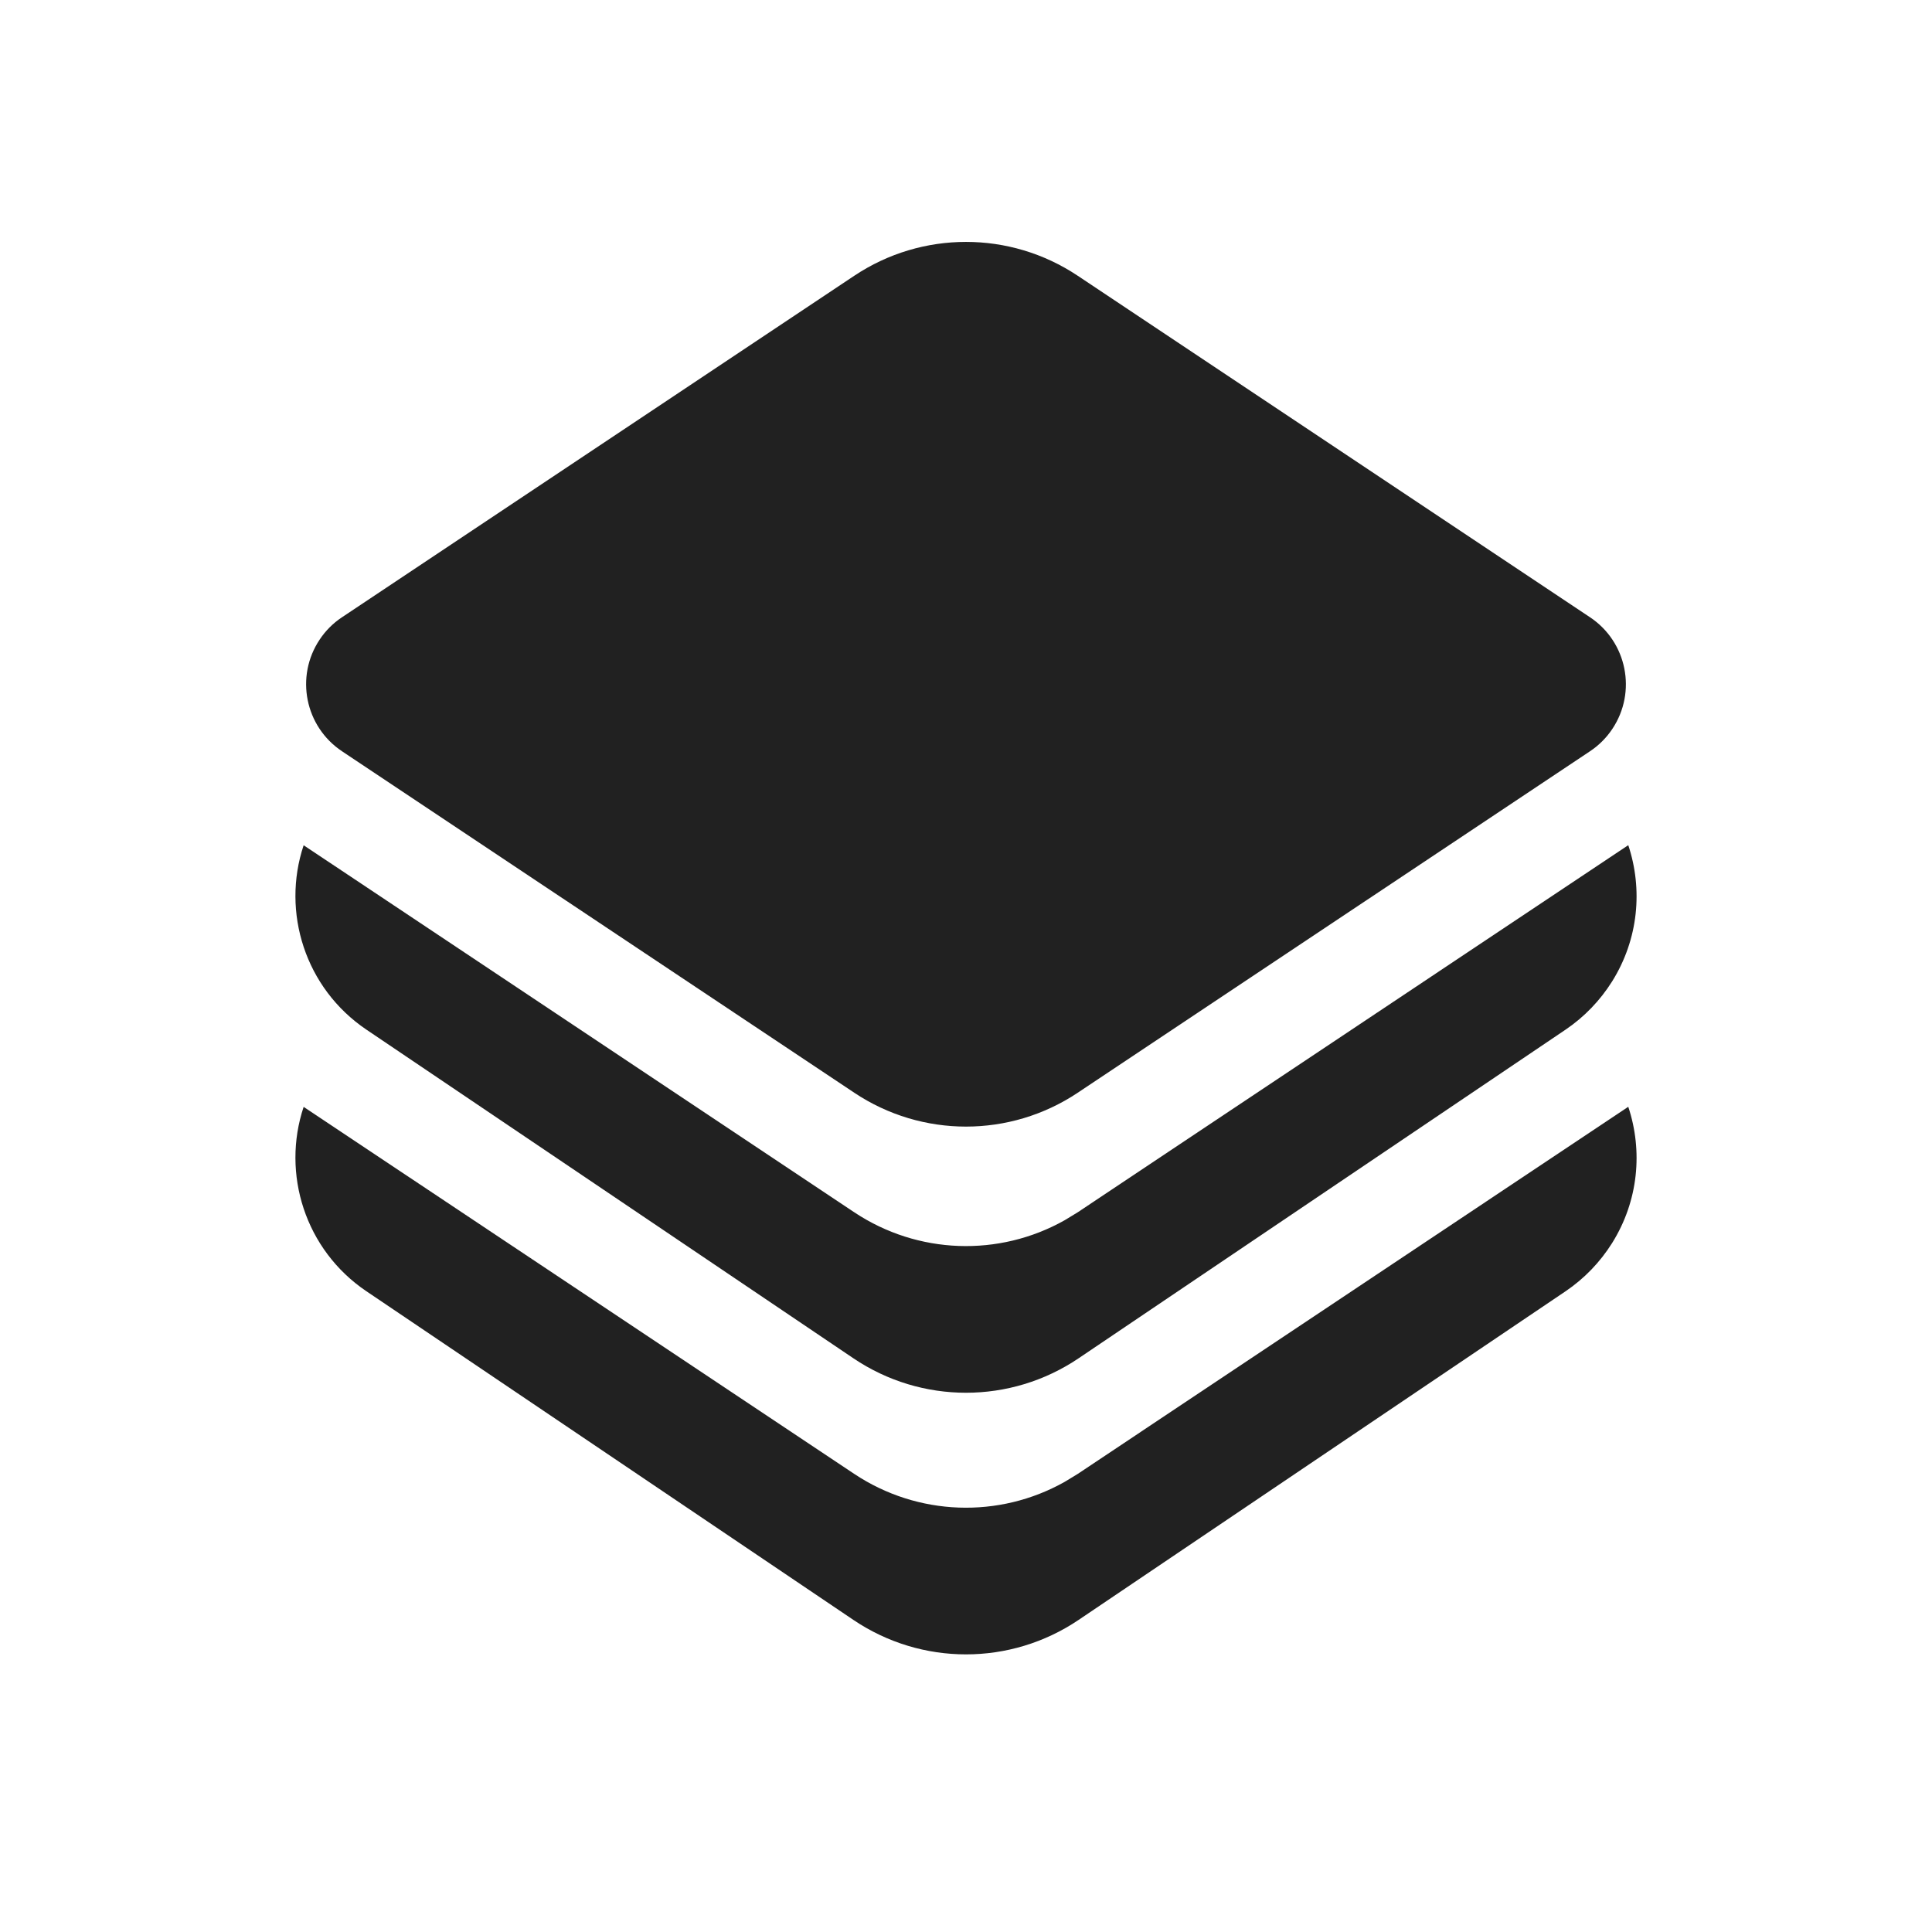 <?xml version="1.0" encoding="UTF-8"?>
<svg width="800px" height="800px" viewBox="0 0 24 24" version="1.1" xmlns="http://www.w3.org/2000/svg" xmlns:xlink="http://www.w3.org/1999/xlink">
    
    <title>ic_fluent_layer_24_filled</title>
    <desc>Created with Sketch.</desc>
    <g id="🔍-Product-Icons" stroke="none" stroke-width="1" fill="none" fill-rule="evenodd">
        <g id="ic_fluent_layer_24_filled" fill="#212121" fill-rule="nonzero">
            <path d="M13.387,3.425 L19.752,7.668 C20.211,7.974 20.336,8.595 20.029,9.055 C19.956,9.165 19.862,9.259 19.752,9.332 L13.387,13.575 C12.547,14.135 11.453,14.135 10.613,13.575 L4.248,9.332 C3.789,9.026 3.664,8.405 3.971,7.945 C4.044,7.835 4.138,7.741 4.248,7.668 L10.613,3.425 C11.453,2.865 12.547,2.865 13.387,3.425 Z M20.026,12.192 C19.877,12.429 19.681,12.633 19.449,12.79 L13.399,16.873 C12.553,17.444 11.447,17.444 10.601,16.873 L4.551,12.79 C3.79,12.276 3.495,11.33 3.772,10.5 L10.613,15.06 C11.401,15.584 12.411,15.617 13.226,15.158 L13.387,15.06 L20.227,10.499 C20.409,11.046 20.355,11.666 20.026,12.192 Z M20.026,15.442 C19.877,15.679 19.681,15.883 19.449,16.04 L13.399,20.123 C12.553,20.694 11.447,20.694 10.601,20.123 L4.551,16.04 C3.79,15.526 3.495,14.58 3.772,13.75 L10.613,18.31 C11.401,18.834 12.411,18.867 13.226,18.408 L13.387,18.31 L20.227,13.749 C20.409,14.296 20.355,14.916 20.026,15.442 Z" id="🎨-Color">
</path>
        </g>
    </g>
</svg>